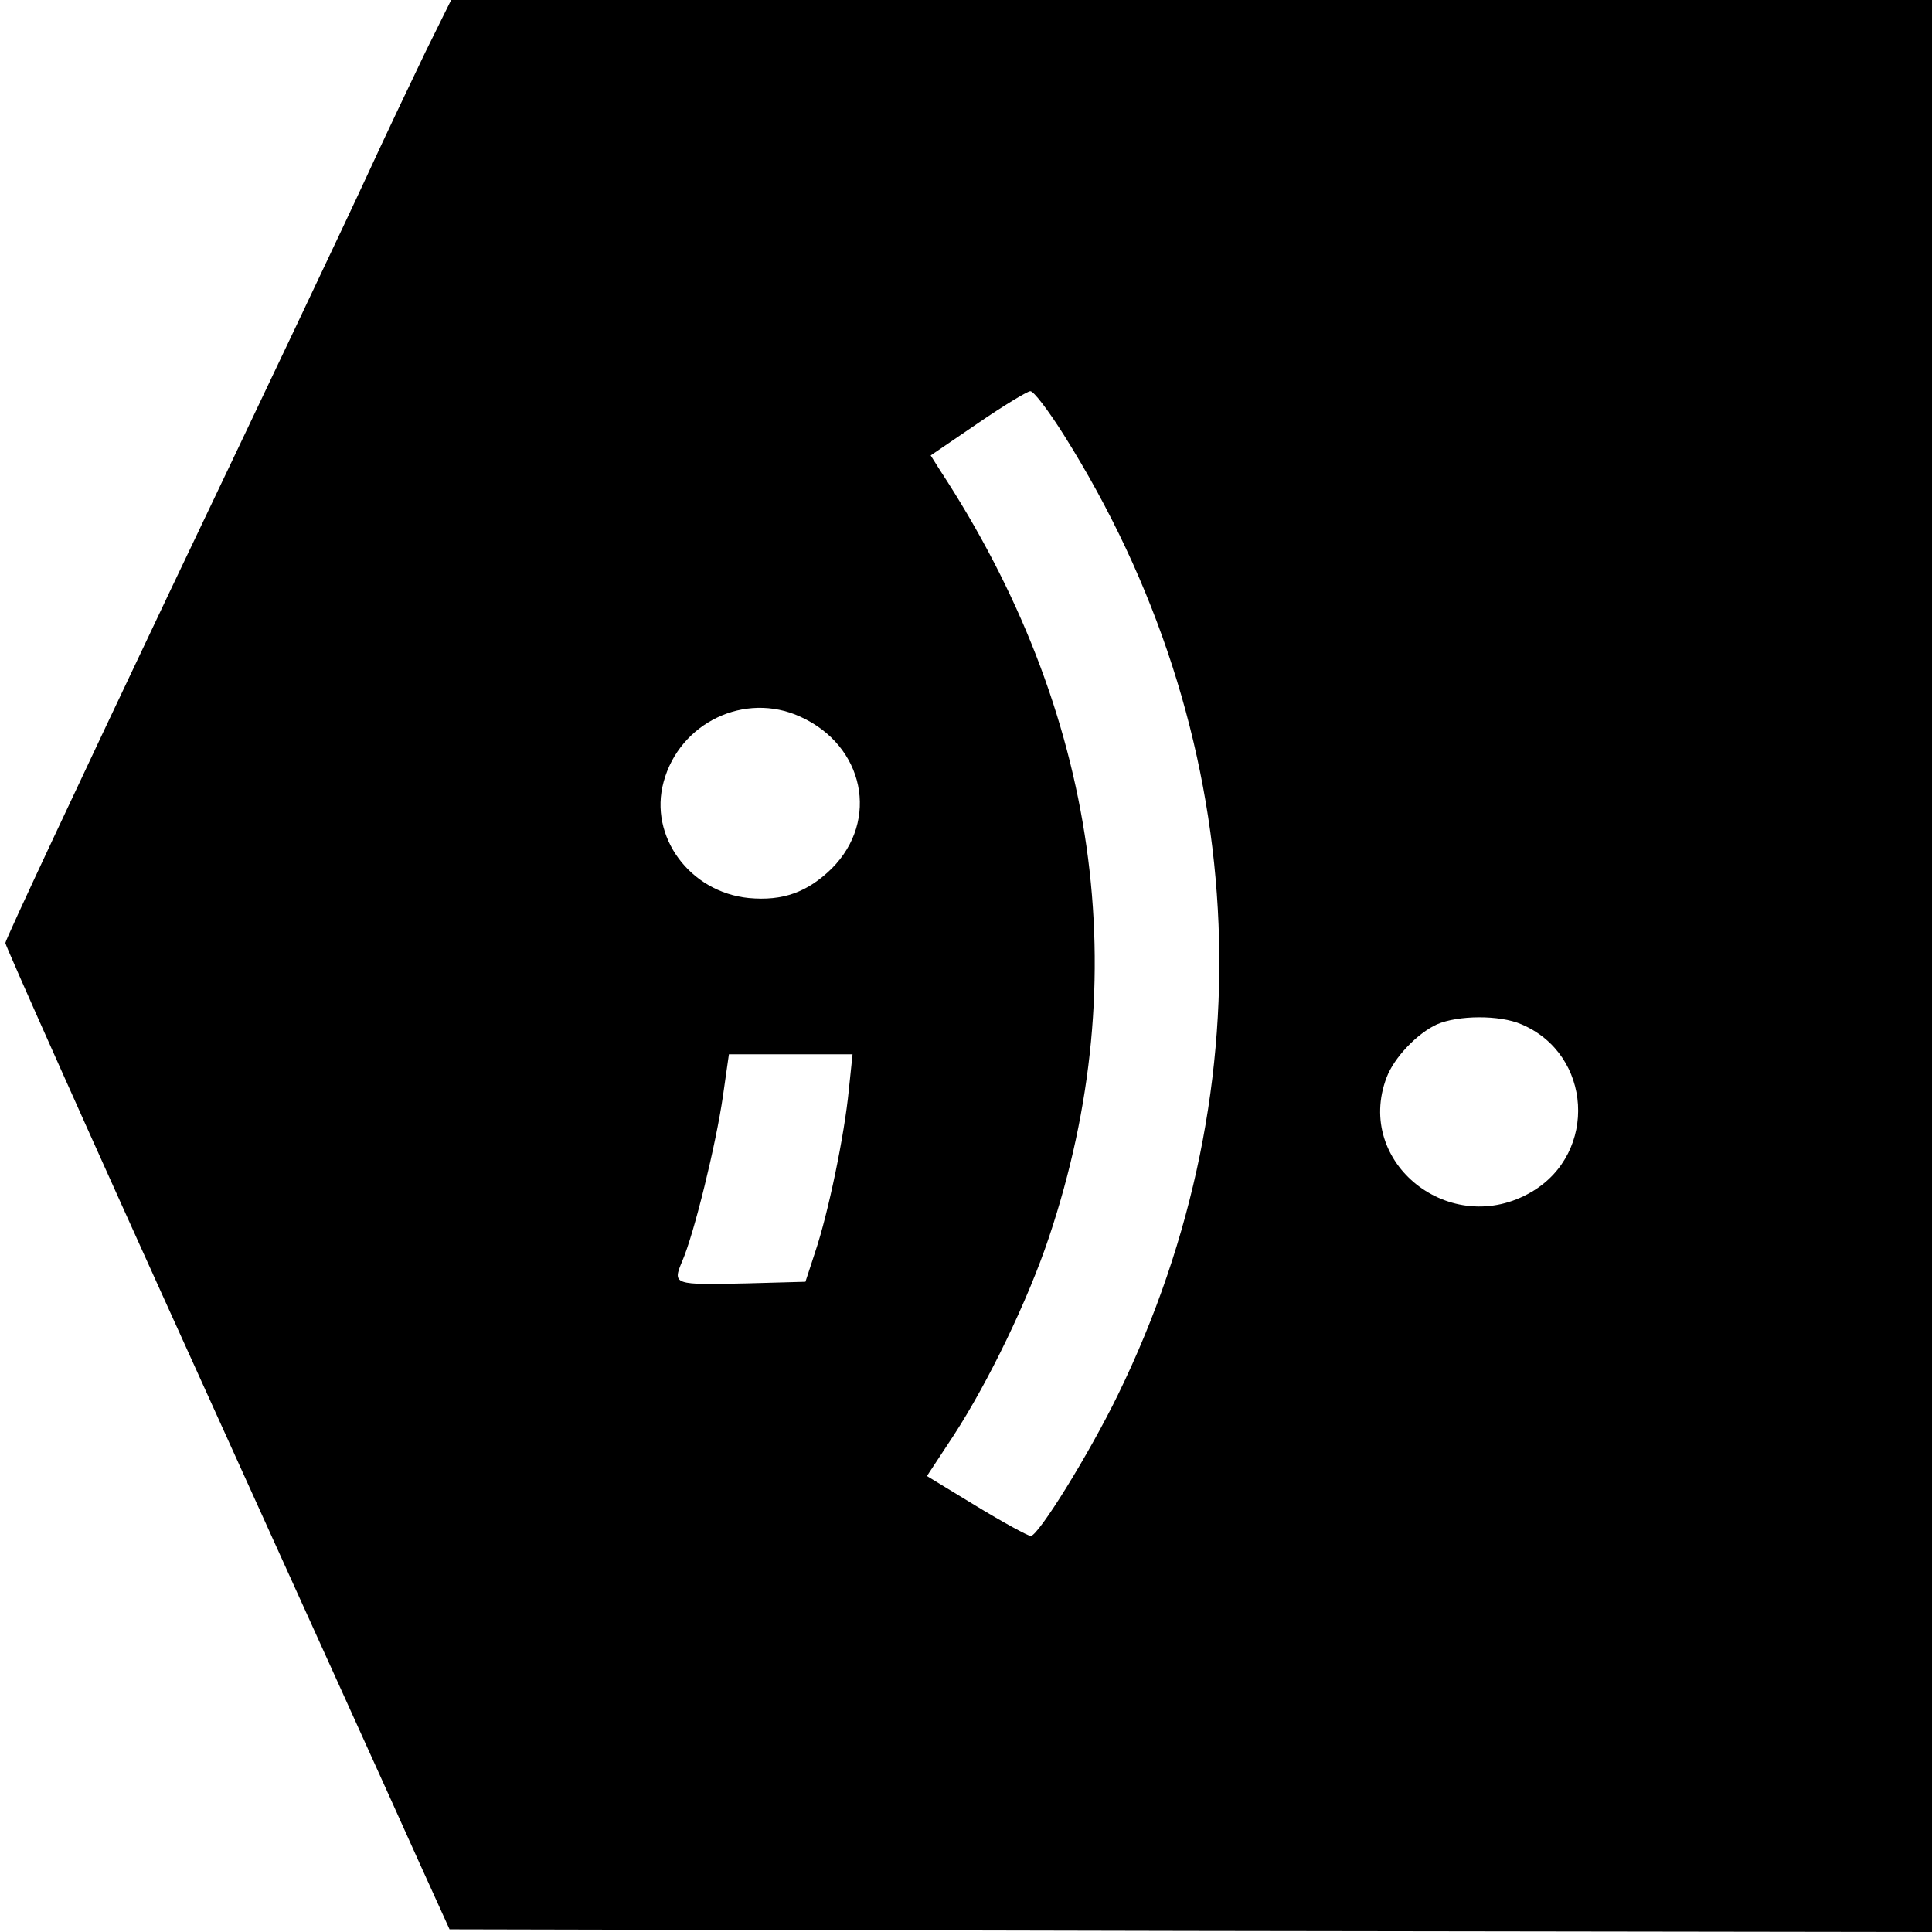 <?xml version="1.0" standalone="no"?>
<!DOCTYPE svg PUBLIC "-//W3C//DTD SVG 20010904//EN"
 "http://www.w3.org/TR/2001/REC-SVG-20010904/DTD/svg10.dtd">
<svg version="1.0" xmlns="http://www.w3.org/2000/svg"
 width="361pt" height="361pt" viewBox="0 0 361 361"
 preserveAspectRatio="xMidYMid meet">
<g transform="translate(0,361) scale(0.1,-0.1)"
fill="#000000" stroke="none">
<path d="M795 3513 c-26 -54 -76 -159 -110 -233 -34 -74 -200 -424 -369 -778
-168 -354 -306 -648 -306 -654 0 -5 160 -364 356 -796 196 -433 383 -845 415
-917 l59 -130 1385 -3 1385 -2 0 1805 0 1805 -1384 0 -1383 0 -48 -97z m1193
-716 c348 -553 385 -1211 101 -1793 -54 -111 -149 -264 -163 -264 -5 0 -51 25
-102 56 l-92 56 50 76 c65 100 139 253 178 370 163 486 92 983 -204 1434 l-17
27 88 60 c48 33 93 60 98 60 6 1 34 -36 63 -82z m-493 -526 c120 -54 149 -194
59 -284 -45 -44 -91 -61 -155 -55 -110 11 -187 115 -159 217 30 111 152 169
255 122z m1348 -575 c132 -56 143 -240 19 -313 -151 -89 -332 54 -271 214 14
37 57 82 94 99 39 17 117 18 158 0z m-1257 -123 c-8 -83 -38 -229 -63 -303
l-18 -55 -109 -3 c-138 -3 -140 -3 -121 42 22 51 63 218 76 309 l11 77 116 0
115 0 -7 -67z"/>
</g>
</svg>
